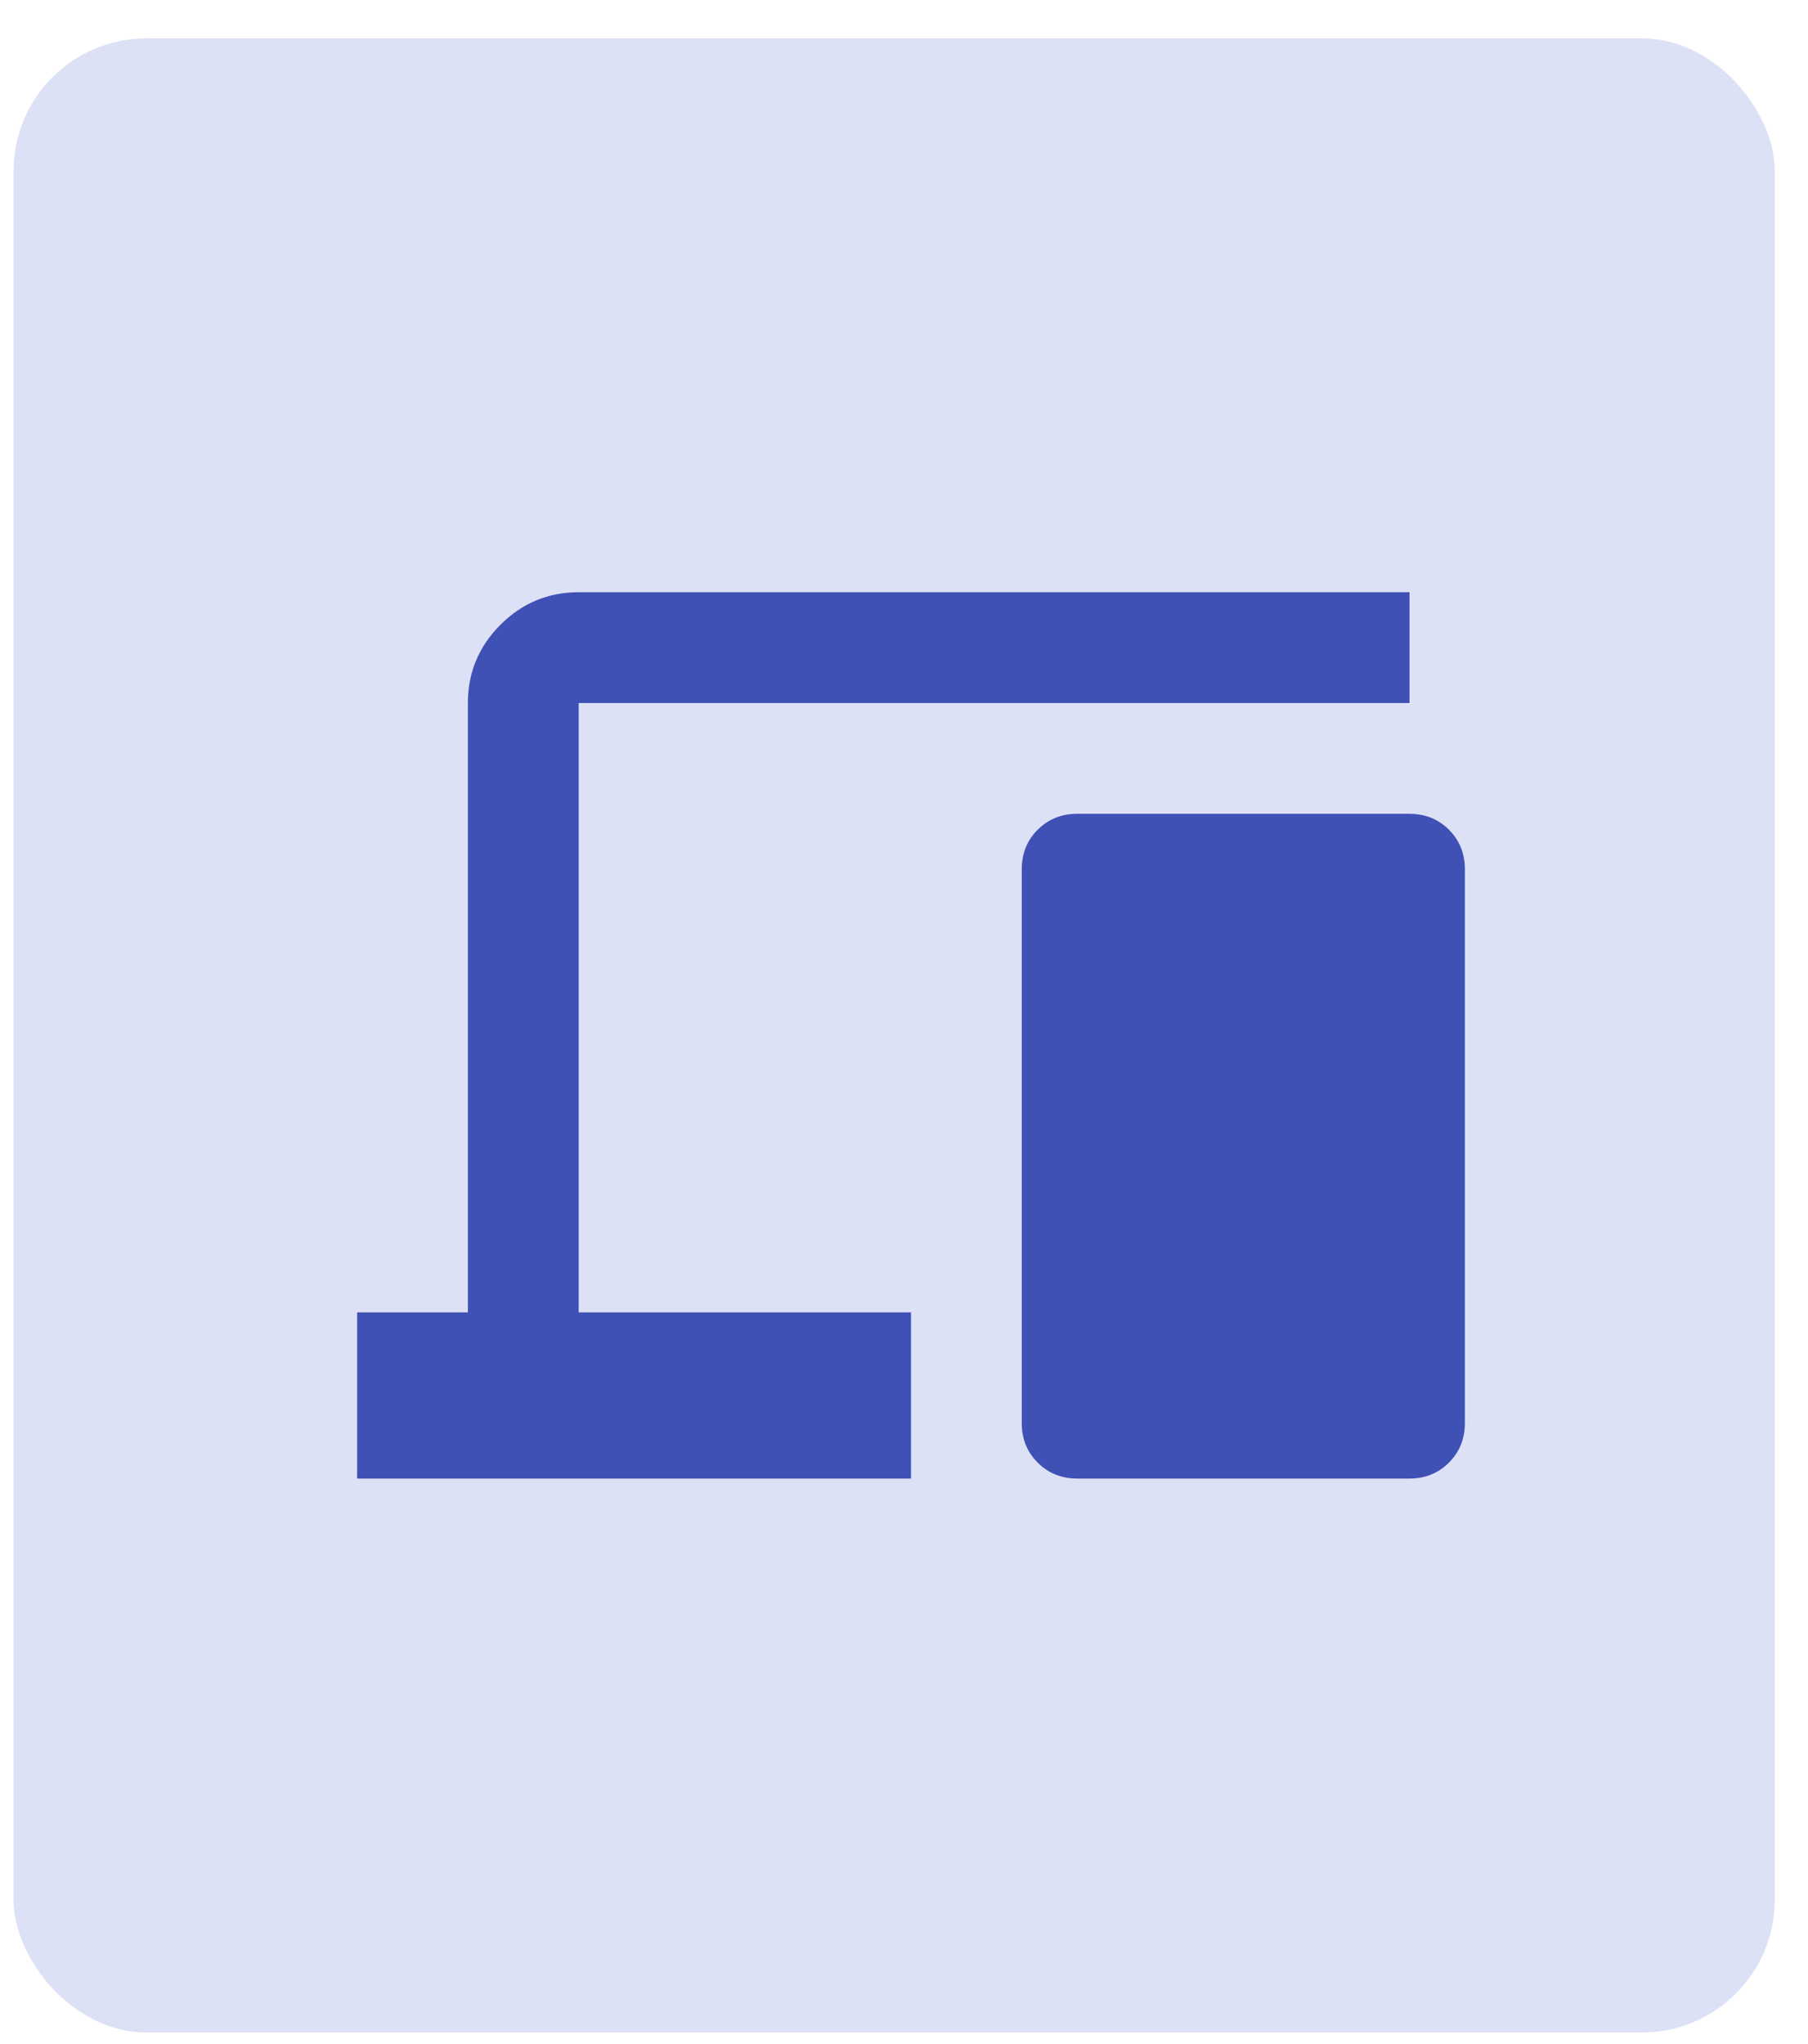 <svg xmlns="http://www.w3.org/2000/svg" width="46" height="52" viewBox="0 0 46 52" fill="none"><rect x="0.344" y="0.975" width="44.812" height="50.731" rx="3.382" fill="#DDE1F6"></rect><mask id="mask0_2824_1485" style="mask-type:alpha" maskUnits="userSpaceOnUse" x="6" y="9" width="35" height="35"><rect x="6.266" y="9.43" width="33.821" height="33.821" fill="#D9D9D9"></rect></mask><g mask="url(#mask0_2824_1485)"><path d="M9.086 37.614V33.386H11.904V17.885C11.904 17.11 12.18 16.446 12.732 15.894C13.284 15.342 13.948 15.066 14.723 15.066H35.861V17.885H14.723V33.386H23.178V37.614H9.086ZM27.405 37.614C27.006 37.614 26.672 37.478 26.401 37.208C26.131 36.938 25.996 36.604 25.996 36.204V22.112C25.996 21.713 26.131 21.378 26.401 21.108C26.672 20.838 27.006 20.703 27.405 20.703H35.861C36.26 20.703 36.595 20.838 36.865 21.108C37.135 21.378 37.27 21.713 37.27 22.112V36.204C37.27 36.604 37.135 36.938 36.865 37.208C36.595 37.478 36.26 37.614 35.861 37.614H27.405Z" fill="#3F51B5"></path></g></svg>